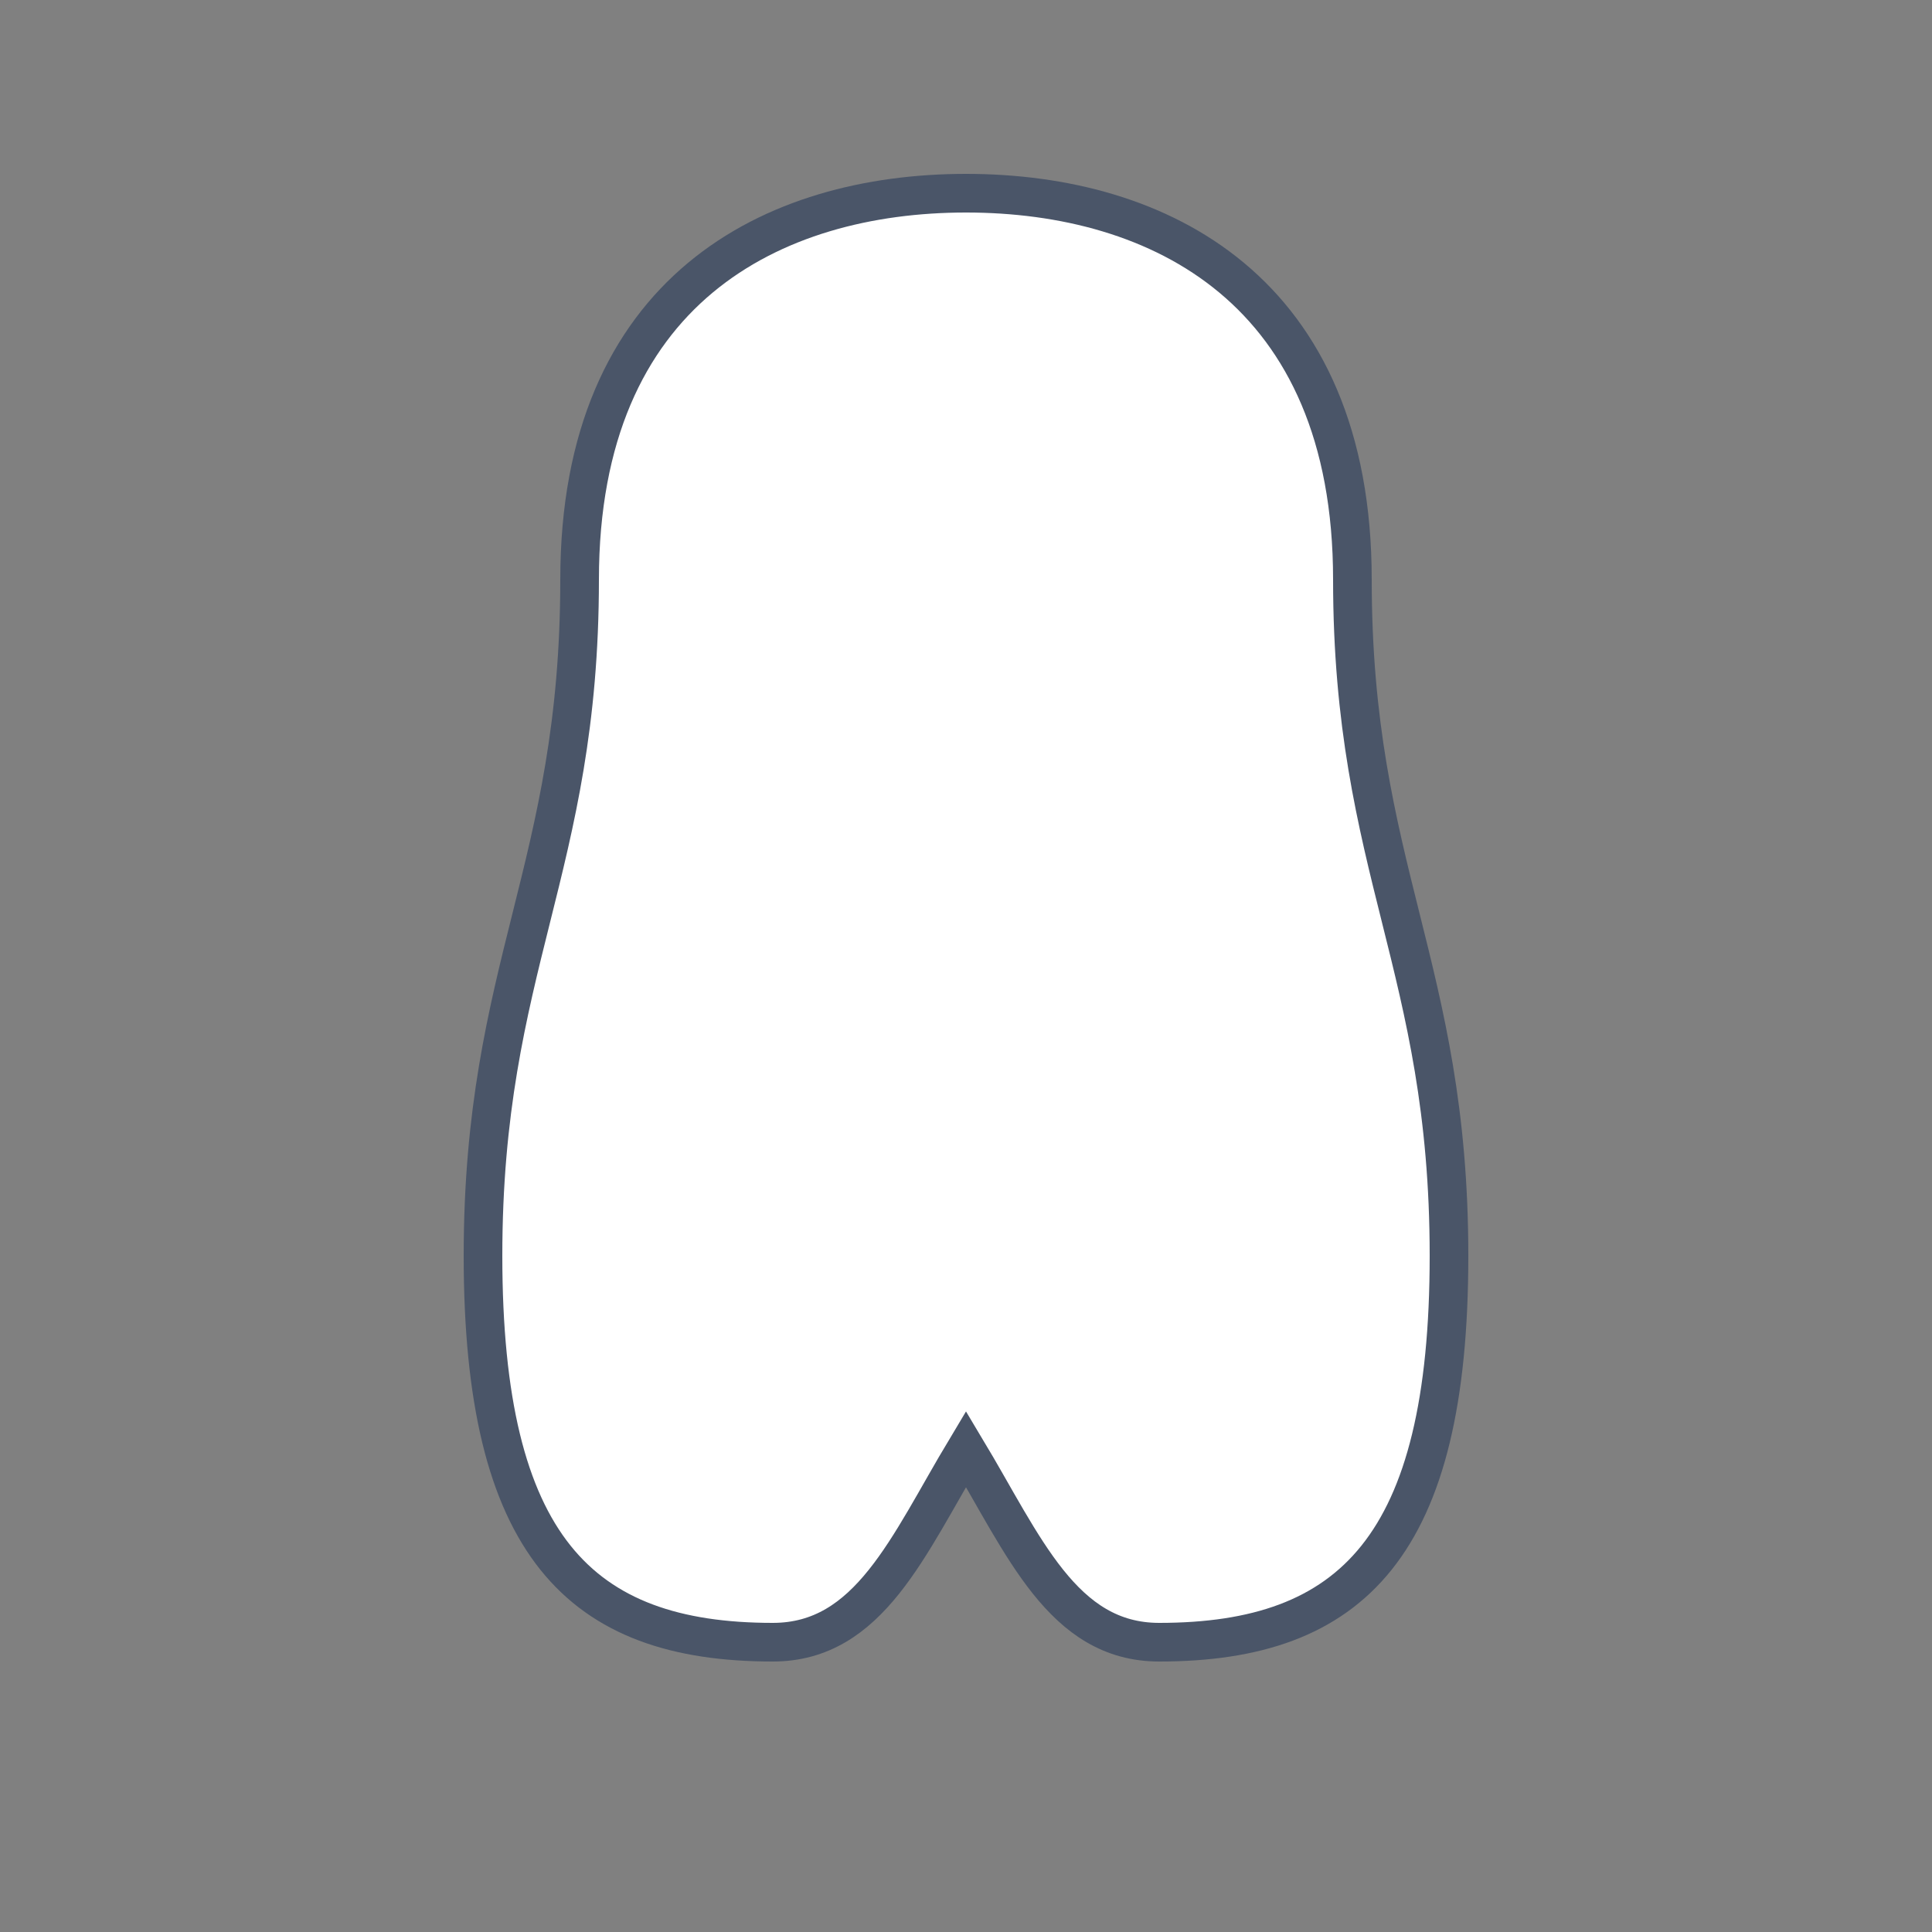 <svg width="100" height="100" viewBox="0 0 100 100" fill="none" xmlns="http://www.w3.org/2000/svg">
  <rect x="0" y="0" width="100" height="100" fill="#808080" stroke="none"/>
  <!-- Simple tooth outline -->
  <path d="M50 10C40 10 30 15 30 30C30 45 25 50 25 65C25 80 30 85 40 85C45 85 47 80 50 75C53 80 55 85 60 85C70 85 75 80 75 65C75 50 70 45 70 30C70 15 60 10 50 10Z" stroke="#4A5568" stroke-width="2" fill="white" />
</svg>
